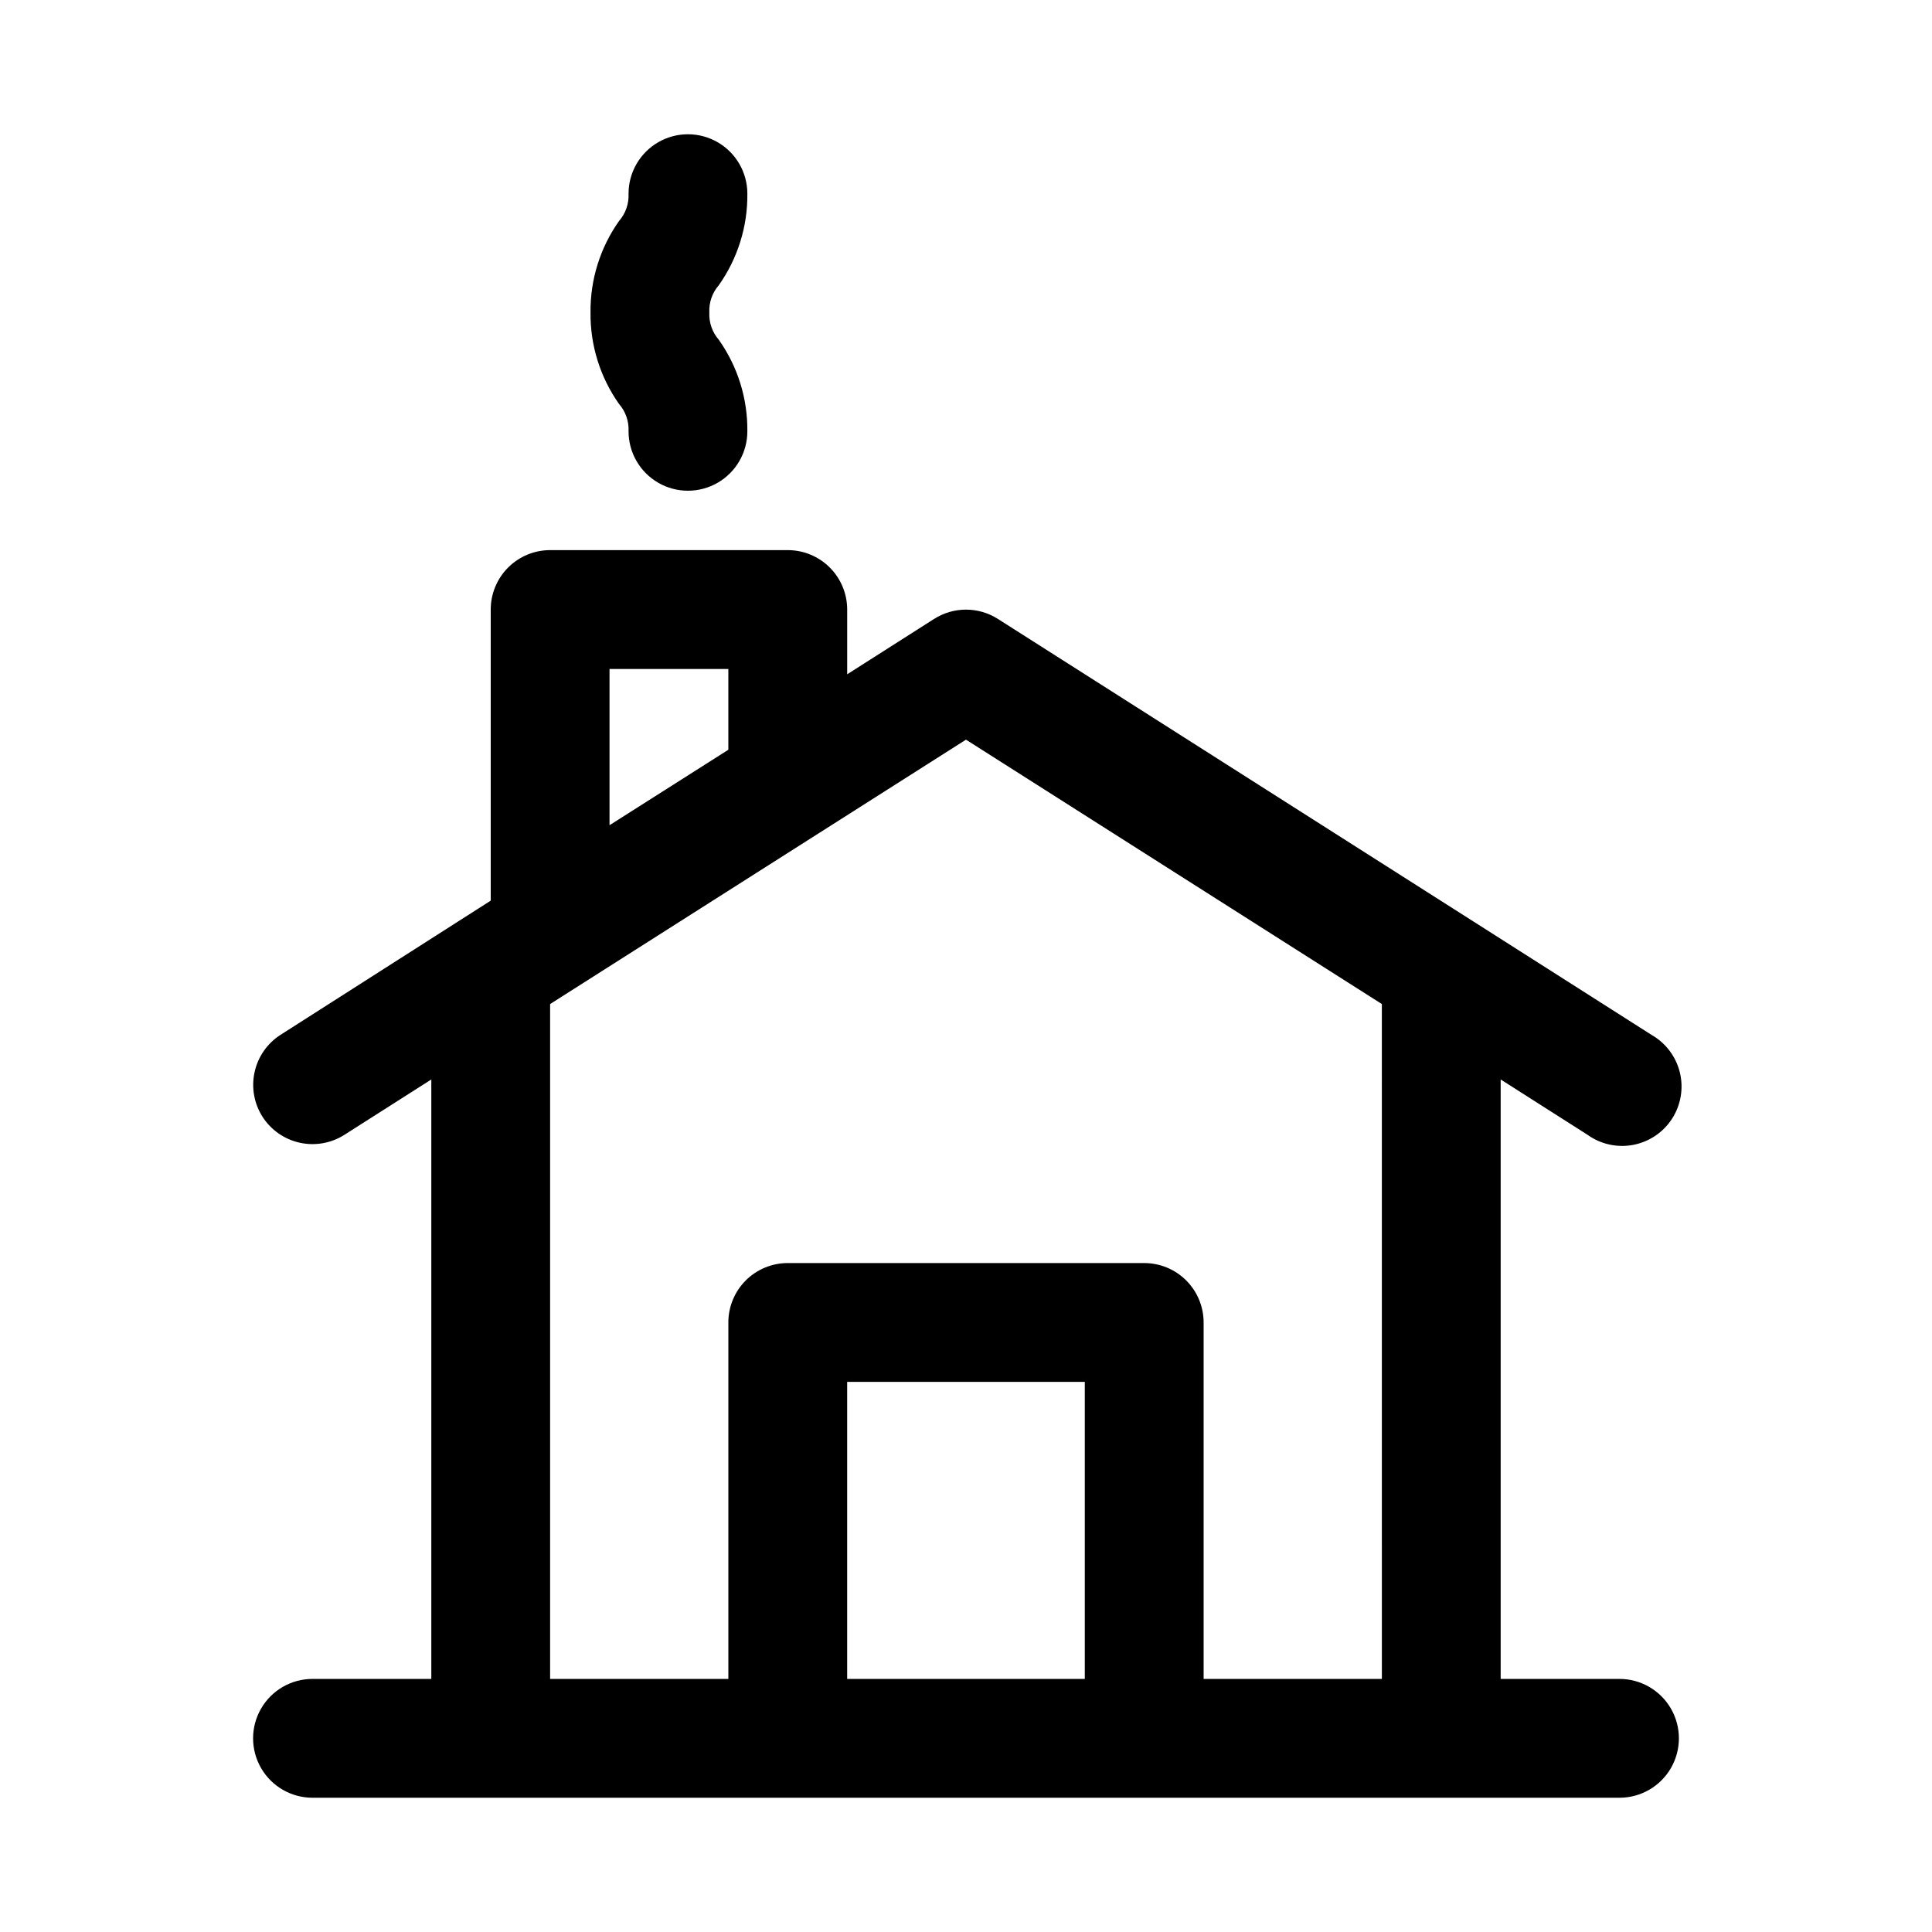 <?xml version="1.0" encoding="UTF-8"?>
<!-- Uploaded to: ICON Repo, www.svgrepo.com, Generator: ICON Repo Mixer Tools -->
<svg fill="#000000" width="800px" height="800px" version="1.1" viewBox="144 144 512 512" xmlns="http://www.w3.org/2000/svg">
 <path d="m573.18 588.93h-31.488v-158.86l22.984 14.641c3.508 2.527 7.894 3.5 12.141 2.695 4.242-0.809 7.973-3.32 10.309-6.957 2.336-3.633 3.074-8.066 2.047-12.262-1.031-4.195-3.738-7.785-7.492-9.926l-47.23-30.07-125.95-80.137c-2.535-1.629-5.488-2.496-8.5-2.496-3.016 0-5.965 0.867-8.504 2.496l-22.984 14.641v-17.16c0-4.176-1.66-8.18-4.613-11.133-2.953-2.953-6.957-4.613-11.133-4.613h-62.977c-4.176 0-8.18 1.66-11.133 4.613s-4.609 6.957-4.609 11.133v77.145l-55.734 35.582c-3.504 2.258-5.969 5.812-6.852 9.887-0.887 4.074-0.121 8.332 2.129 11.84 2.258 3.504 5.812 5.969 9.887 6.852 4.074 0.887 8.328 0.121 11.84-2.129l22.984-14.641v158.86h-31.488c-5.625 0-10.82 3.004-13.633 7.875-2.812 4.871-2.812 10.871 0 15.742 2.812 4.871 8.008 7.871 13.633 7.871h346.37c5.625 0 10.82-3 13.633-7.871 2.812-4.871 2.812-10.871 0-15.742-2.812-4.871-8.008-7.875-13.633-7.875zm-267.65-226.24v-41.406h31.488v21.41zm62.977 226.24v-78.719h62.977v78.719zm94.465 0v-94.465c0-4.172-1.66-8.18-4.613-11.133-2.953-2.949-6.957-4.609-11.133-4.609h-94.465c-4.176 0-8.18 1.66-11.133 4.609-2.953 2.953-4.609 6.961-4.609 11.133v94.465h-47.234v-178.85l110.21-70.062 110.21 70.062 0.004 178.85zm-154.92-337.87c-5.008-7.086-7.652-15.57-7.559-24.246-0.094-8.676 2.551-17.16 7.559-24.246 1.746-1.996 2.648-4.59 2.519-7.242 0-5.625 3-10.82 7.871-13.633 4.871-2.812 10.871-2.812 15.742 0s7.871 8.008 7.871 13.633c0.094 8.676-2.551 17.16-7.555 24.246-1.746 1.996-2.648 4.594-2.519 7.242-0.129 2.652 0.773 5.246 2.519 7.242 5.004 7.086 7.648 15.57 7.555 24.246 0 5.625-3 10.824-7.871 13.637s-10.871 2.812-15.742 0c-4.871-2.812-7.871-8.012-7.871-13.637 0.129-2.648-0.773-5.246-2.519-7.242z"/>
</svg>